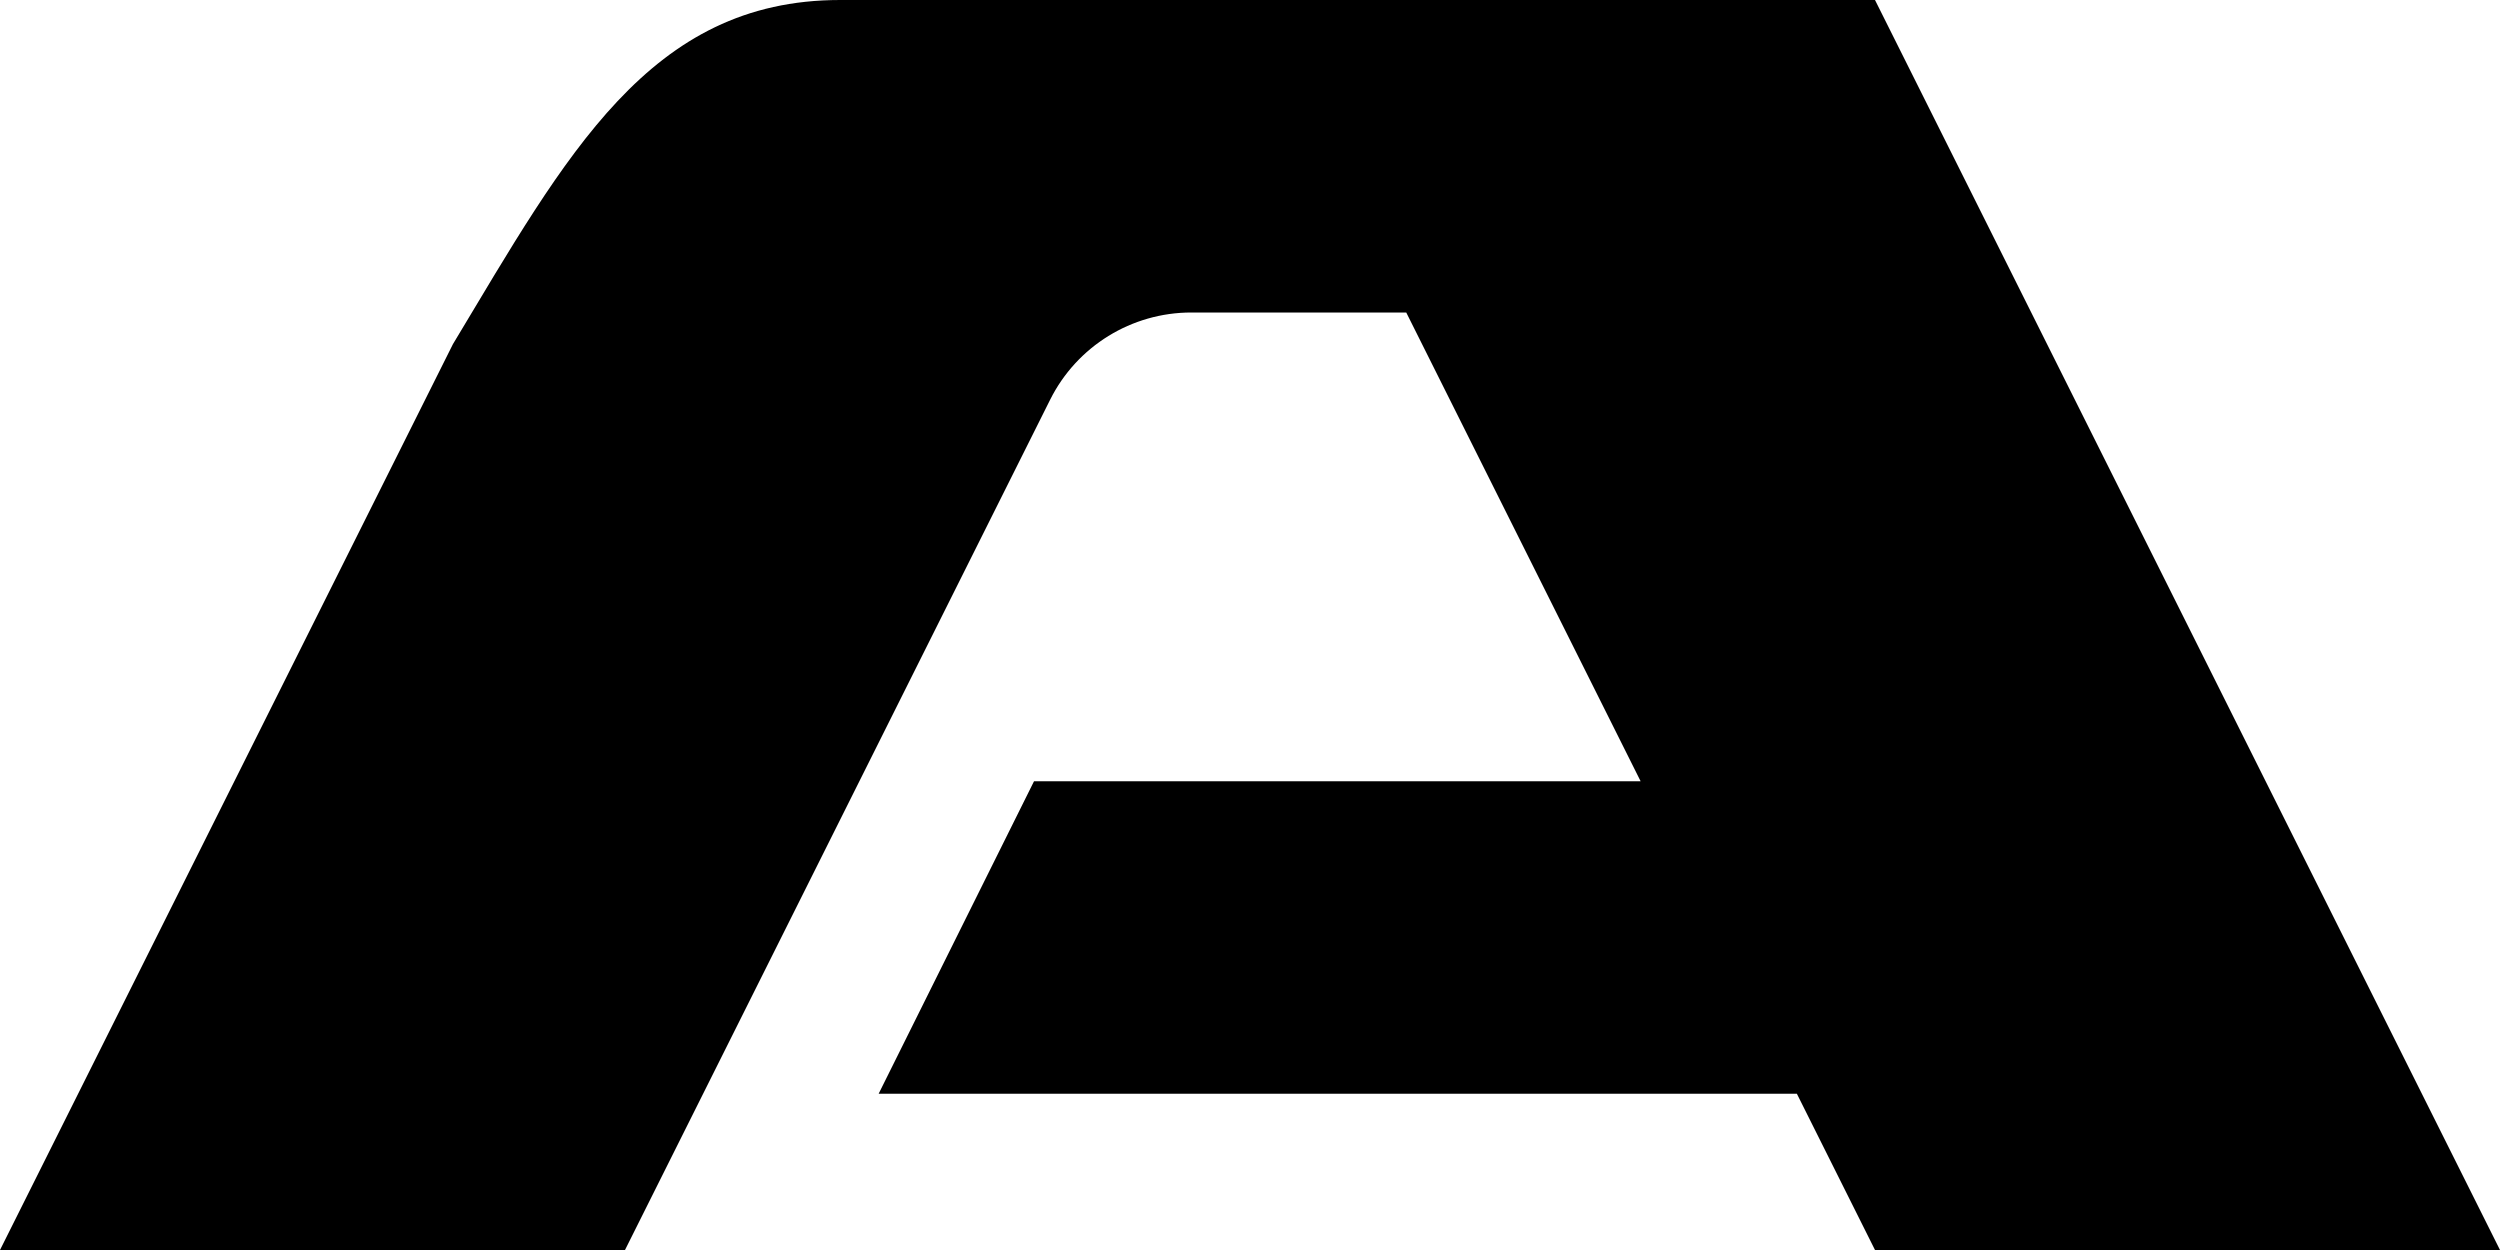 <?xml version="1.0" encoding="UTF-8"?><svg xmlns="http://www.w3.org/2000/svg" viewBox="0 0 144 72"><g id="a"/><g id="b"><g id="c"><path d="M90,0H48.39c-11,0-15.75,8.93-22.3,19.82L0,72H36L60.49,23.02c1.54-3.08,4.69-5.02,8.13-5.02h12.38l13.5,27H59.56l-8.95,18h52.89l4.5,9h36L108,0h-18Z"/></g></g></svg>